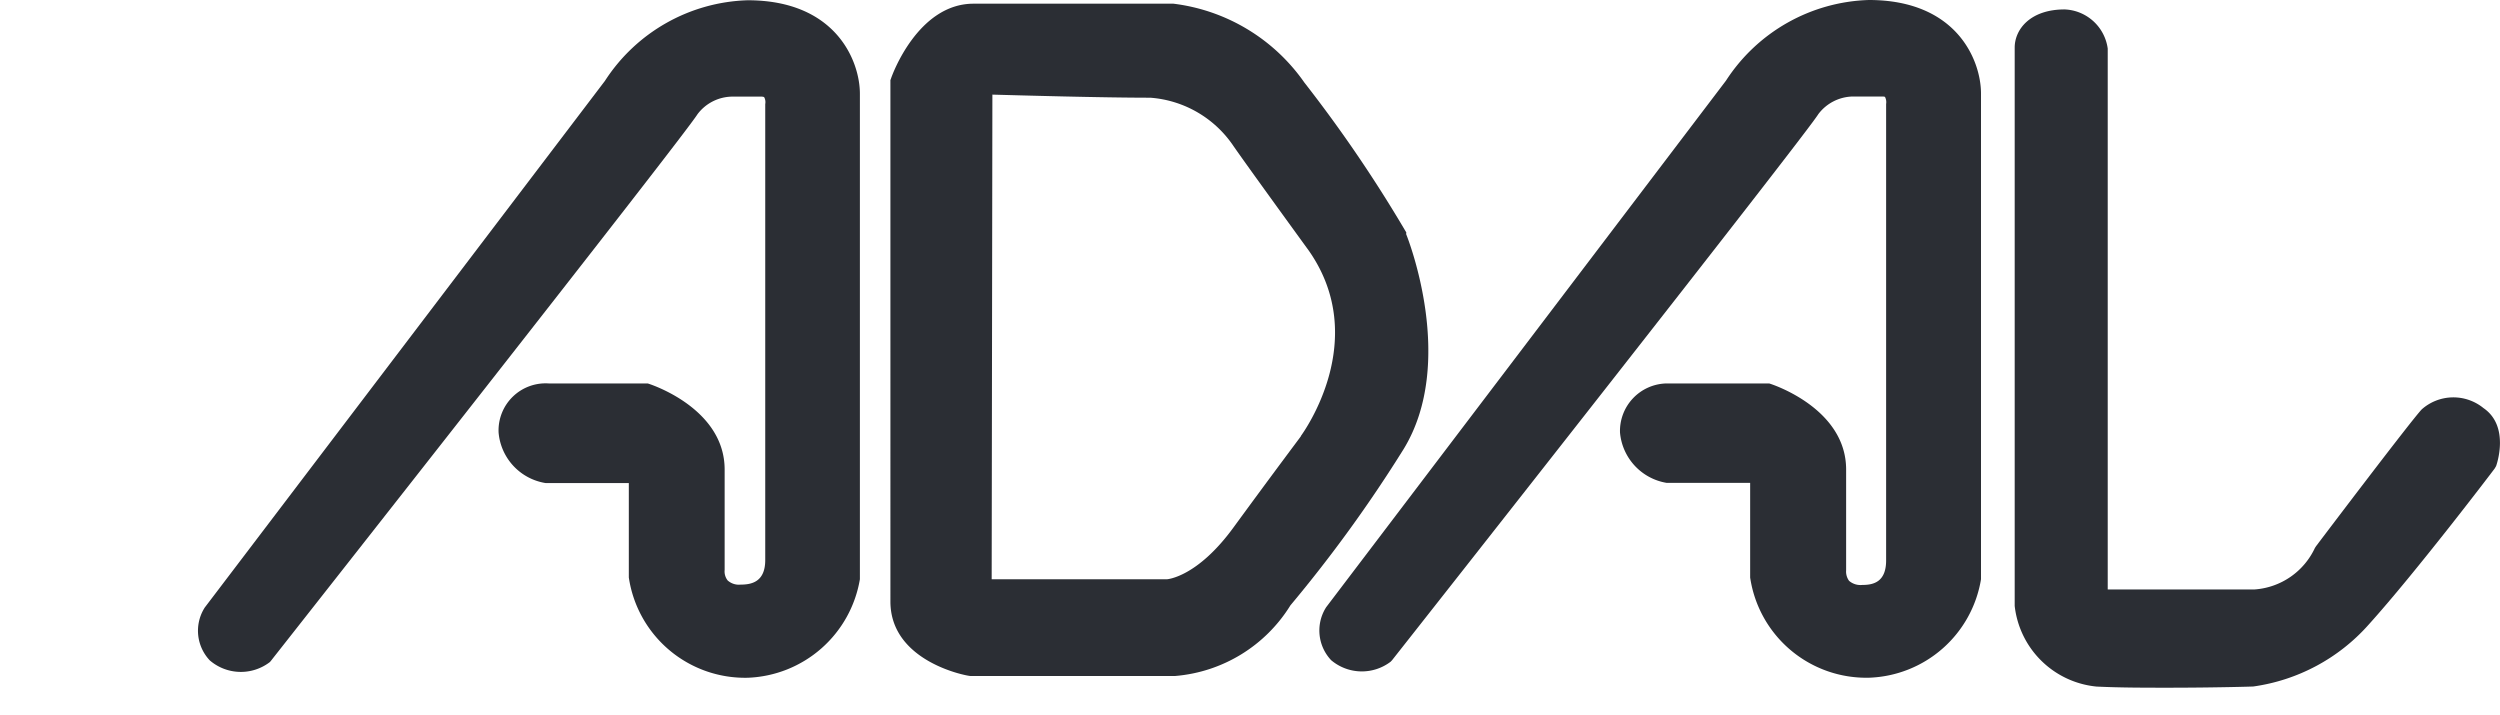 <svg xmlns="http://www.w3.org/2000/svg" xmlns:xlink="http://www.w3.org/1999/xlink" width="66.267" height="18.948" viewBox="0 0 66.267 18.948"><defs><clipPath id="a"><path d="M0,3.619H66.267V-15.329H0Z" transform="translate(67.686 15.329)" fill="none"/></clipPath></defs><g transform="translate(-67.686)" clip-path="url(#a)"><g transform="translate(72.934 0.007)"><path d="M2.783,0A4.673,4.673,0,0,0-1,2.138L-11.609,16.1l-.025.042a1.143,1.143,0,0,0,.161,1.356,1.263,1.263,0,0,0,1.595.042l.033-.04C-9.4,16.933,1.089,3.613,1.454,3.021a1.167,1.167,0,0,1,.916-.467h.77c.022,0,.069,0,.084.019a.274.274,0,0,1,.026.179V14.839c0,.585-.372.65-.65.65a.447.447,0,0,1-.346-.11.387.387,0,0,1-.08-.277V12.439c0-1.619-1.949-2.256-2.036-2.281H-2.474a1.248,1.248,0,0,0-1.344,1.3,1.485,1.485,0,0,0,1.244,1.339H-.366V15.3A3.115,3.115,0,0,0,2.79,17.958a3.133,3.133,0,0,0,2.969-2.611V2.477C5.759,1.623,5.136,0,2.783,0" transform="translate(11.786)" fill="#2b2e34"/></g><g transform="translate(102.658 0)"><path d="M2.782,0A4.681,4.681,0,0,0-1.005,2.138L-11.606,16.1l-.025.042A1.147,1.147,0,0,0-11.47,17.5a1.261,1.261,0,0,0,1.576.04l.038-.04c.445-.562,10.934-13.883,11.3-14.476a1.171,1.171,0,0,1,.916-.466h.77c.019,0,.084,0,.084.019a.3.3,0,0,1,.026.179v12.1c0,.583-.352.649-.632.649a.461.461,0,0,1-.35-.109.418.418,0,0,1-.078-.278V12.445c0-1.619-1.953-2.257-2.04-2.281H-2.471c-.04,0-.08,0-.121,0a1.261,1.261,0,0,0-1.222,1.3A1.484,1.484,0,0,0-2.574,12.8h2.21v2.508a3.112,3.112,0,0,0,3.156,2.656,3.117,3.117,0,0,0,2.963-2.609V2.477C5.755,1.621,5.132,0,2.782,0" transform="translate(11.783)" fill="#2b2e34"/></g><g transform="translate(91.286 0.098)"><path d="M2.079,2.19c-.022.032-.707.941-1.774,2.4C-.673,5.941-1.477,5.983-1.477,5.983H-6.119L-6.1-6.864c.7.019,2.907.082,4.188.082A2.918,2.918,0,0,1,.291-5.5c.017.023.2.3,2,2.777,1.638,2.35-.138,4.8-.216,4.911M4.871-3.178V-3.21a36.413,36.413,0,0,0-2.7-3.972A4.97,4.97,0,0,0-1.3-9.274H-6.6c-1.477,0-2.162,1.9-2.187,1.984l-.016.041V6.573c0,1.6,2.032,1.973,2.117,1.973h5.433A3.976,3.976,0,0,0,1.8,6.674a36.691,36.691,0,0,0,3-4.141c1.407-2.3.12-5.576.063-5.711" transform="translate(8.805 9.274)" fill="#2b2e34"/></g><g transform="translate(121.089 0.25)"><path d="M2.373,2.018A1.263,1.263,0,0,0,.739,2.05C.493,2.3-1.808,5.338-2.067,5.682l-.028.043a1.913,1.913,0,0,1-1.592,1.1h-3.9V-7.512A1.2,1.2,0,0,0-8.73-8.549c-.909,0-1.323.527-1.323,1.012v14.8A2.42,2.42,0,0,0-7.882,9.4c.632.03,1.281.03,1.894.03,1.221,0,2.237-.03,2.257-.032A5.017,5.017,0,0,0-.677,7.765C.589,6.363,2.65,3.65,2.67,3.62l.038-.066c.015-.041.368-1.054-.335-1.536" transform="translate(10.053 8.549)" fill="#2b2e34"/></g><g transform="translate(0 7.622)"><path d="M.155,1.526V4.743h-.8V-2.2c0-.493,0-1.015-.011-1.478H.125c.023.216.03.58.03,1.022A2.153,2.153,0,0,1,2.208-3.821c1.409,0,2.409,1.182,2.409,3C4.617,1.343,3.458,2.495,2,2.495A1.91,1.91,0,0,1,.155,1.526M3.781-.787c0-1.345-.632-2.314-1.752-2.314C.667-3.1.113-2.242.113-.682c0,1.529.441,2.467,1.834,2.467,1.184,0,1.833-.991,1.833-2.572M6.045-3.678h.787c.014.183.027.608.027,1.3A2.215,2.215,0,0,1,8.928-3.821v.827A2.056,2.056,0,0,0,6.86-.689V2.35h-.8V-2.039c0-.934-.01-1.387-.012-1.639m8.977,3c0,1.7-.959,3.171-2.776,3.171-1.674,0-2.7-1.337-2.7-3.155,0-1.75.985-3.162,2.764-3.162,1.637,0,2.713,1.253,2.713,3.146M12.291,1.789c1.211,0,1.894-1,1.894-2.451,0-1.392-.674-2.454-1.917-2.454-1.262,0-1.886,1.037-1.886,2.452,0,1.383.721,2.452,1.91,2.452m9.053-8.252V.63c0,.572,0,1.127.012,1.721h-.771c-.026-.151-.042-.67-.043-.941a1.934,1.934,0,0,1-1.967,1.085c-1.56,0-2.506-1.268-2.506-3.09,0-1.857,1.026-3.226,2.679-3.226,1.142,0,1.622.478,1.794.843V-6.463ZM16.91-.624c0,1.562.781,2.407,1.778,2.407,1.508,0,1.885-1.07,1.885-2.565,0-1.457-.33-2.329-1.789-2.329-1.135,0-1.874.9-1.874,2.487M27.888.593c0,.588.01,1.471.012,1.758h-.776a8.9,8.9,0,0,1-.038-.983A1.824,1.824,0,0,1,25.2,2.495c-.936,0-1.984-.415-1.984-2.194V-3.678h.792V.12c0,.841.265,1.639,1.37,1.639,1.24,0,1.711-.693,1.711-2.318v-3.12h.8ZM34.37.546a2.353,2.353,0,0,1-2.408,1.949c-1.576,0-2.629-1.155-2.629-3.131,0-1.675.918-3.185,2.7-3.185A2.2,2.2,0,0,1,34.37-1.852h-.8A1.5,1.5,0,0,0,32.02-3.116c-1.182,0-1.85,1.006-1.85,2.45,0,1.407.634,2.457,1.8,2.457A1.579,1.579,0,0,0,33.564.546ZM36.127-.538c.011,1.405.718,2.328,1.815,2.328A1.557,1.557,0,0,0,39.549.747h.812a2.373,2.373,0,0,1-2.447,1.748c-1.862,0-2.6-1.562-2.6-3.1,0-1.755.878-3.214,2.671-3.214a2.523,2.523,0,0,1,2.509,2.786c0,.176,0,.337-.014.5Zm3.543-.623c-.011-1.1-.593-1.977-1.706-1.977-1.159,0-1.68.81-1.8,1.977Zm7.131-5.3V.63c0,.572,0,1.127.012,1.721h-.771C46.015,2.2,46,1.68,46,1.41a1.933,1.933,0,0,1-1.967,1.085c-1.56,0-2.506-1.268-2.506-3.09,0-1.857,1.026-3.226,2.679-3.226,1.142,0,1.622.478,1.794.843V-6.463ZM42.366-.624c0,1.562.781,2.407,1.778,2.407,1.508,0,1.885-1.07,1.885-2.565,0-1.457-.33-2.329-1.789-2.329-1.135,0-1.874.9-1.874,2.487m9.4-5.839h.8v3.728a2.032,2.032,0,0,1,2-1.087c1.464,0,2.47,1.2,2.47,3.03,0,1.873-.931,3.287-2.627,3.287A1.821,1.821,0,0,1,52.565,1.47c0,.35-.015.714-.031.88h-.78c.012-.681.012-1.363.012-2.044ZM56.2-.776c0-1.413-.677-2.335-1.776-2.335-1.4,0-1.9.949-1.9,2.464,0,1.346.439,2.433,1.836,2.433C55.51,1.785,56.2.819,56.2-.776m2.444-2.9c1.106,3.193,1.639,4.7,1.823,5.33h.012c.221-.712.679-2.1,1.764-5.33h.821L60.844,2.668c-.628,1.774-1.07,2.2-2.224,2.2a4.7,4.7,0,0,1-.6-.038V4.083a3.947,3.947,0,0,0,.522.035c.821,0,1.1-.383,1.509-1.517L57.771-3.678Z" transform="translate(0.657 6.463)" fill="#2b2e34"/></g></g></svg>